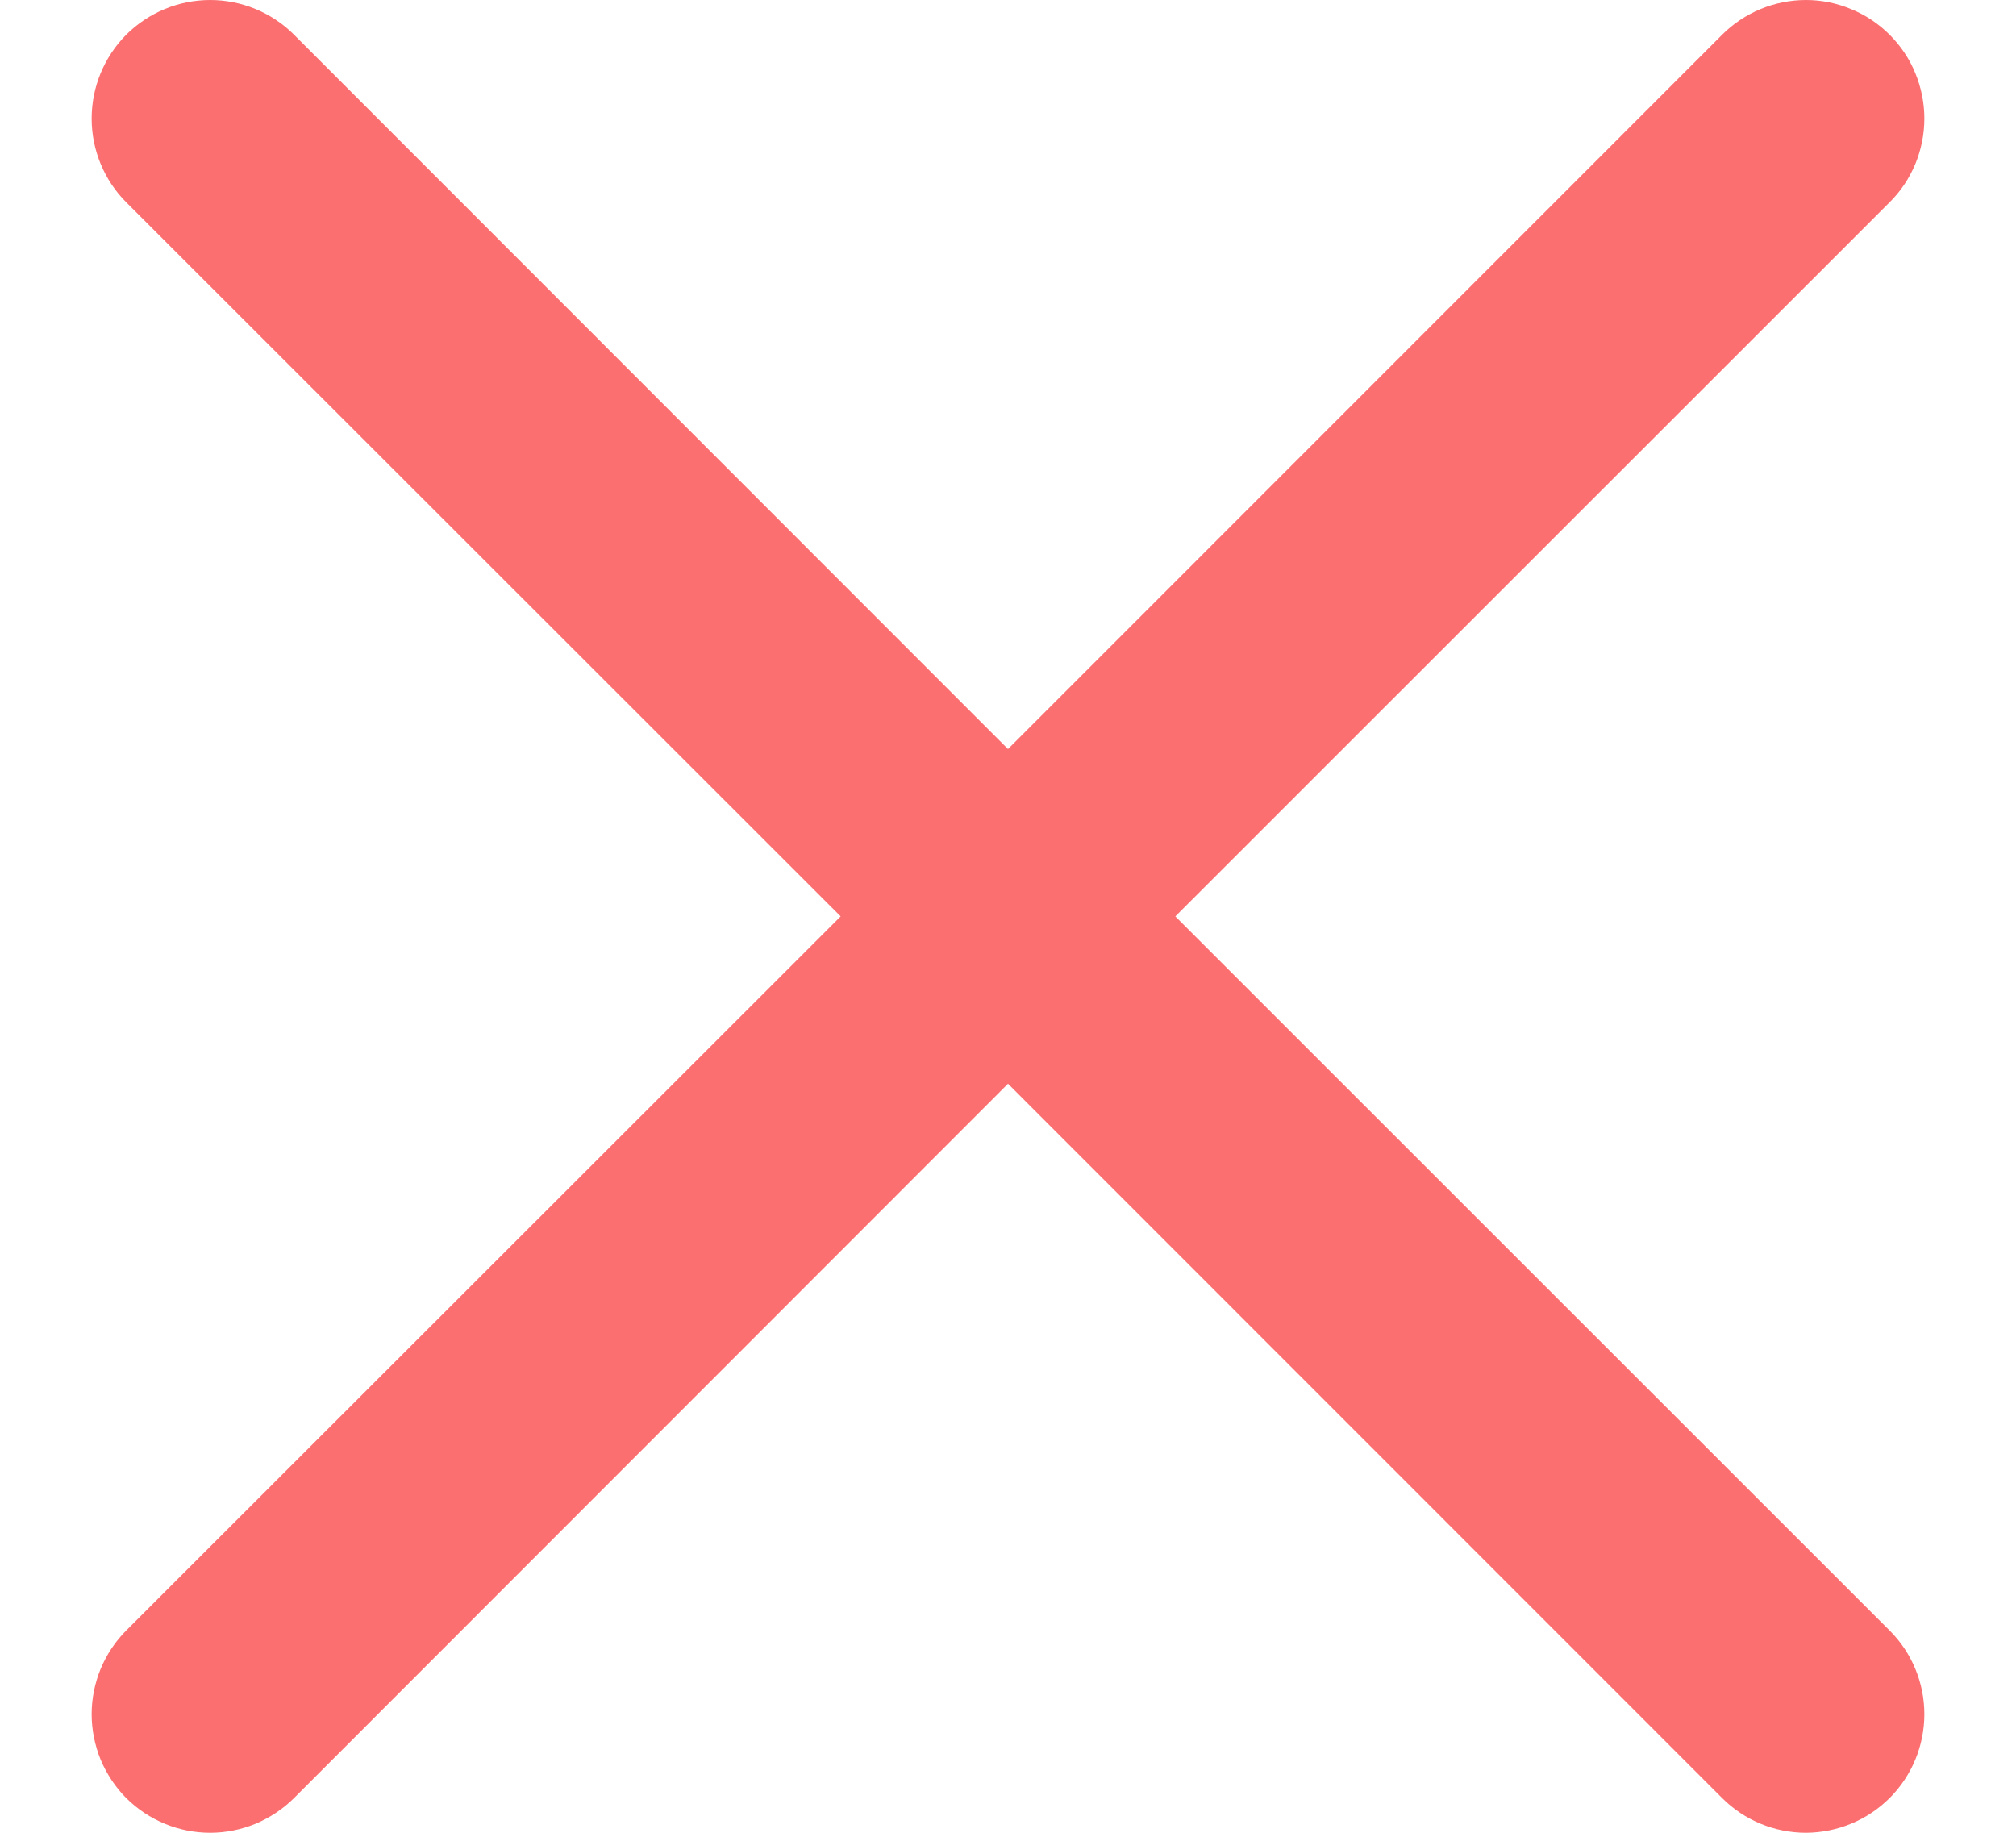 <svg width="11" height="10" viewBox="0 0 11 10" fill="none" xmlns="http://www.w3.org/2000/svg">
<g clip-path="url(#clip0_24_1139)">
<path fill-rule="evenodd" clip-rule="evenodd" d="M10.31 1.104C10.371 1.044 10.418 0.973 10.451 0.894C10.483 0.816 10.5 0.732 10.5 0.647C10.5 0.562 10.483 0.478 10.451 0.4C10.419 0.321 10.371 0.25 10.311 0.19C10.251 0.13 10.18 0.082 10.101 0.05C10.023 0.017 9.939 0 9.854 0C9.769 0 9.685 0.017 9.607 0.049C9.528 0.082 9.457 0.129 9.397 0.189L5.5 4.087L1.604 0.189C1.483 0.068 1.318 -1.27777e-09 1.147 0C0.975 1.27777e-09 0.811 0.068 0.689 0.189C0.568 0.311 0.5 0.475 0.5 0.647C0.5 0.818 0.568 0.983 0.689 1.104L4.587 5L0.689 8.896C0.629 8.956 0.582 9.027 0.549 9.106C0.517 9.184 0.5 9.268 0.5 9.353C0.5 9.438 0.517 9.522 0.549 9.601C0.582 9.679 0.629 9.751 0.689 9.811C0.811 9.932 0.975 10 1.147 10C1.231 10 1.316 9.983 1.394 9.951C1.472 9.918 1.544 9.871 1.604 9.811L5.5 5.913L9.397 9.811C9.518 9.932 9.683 10 9.854 10C10.026 9.999 10.19 9.931 10.311 9.81C10.432 9.689 10.5 9.524 10.5 9.353C10.5 9.182 10.432 9.017 10.31 8.896L6.413 5L10.31 1.104Z" fill="#FB6F70"/>
</g>
<defs>
<clipPath id="clip0_24_1139">
<rect width="10" height="10" fill="white" transform="translate(0.5)"/>
</clipPath>
</defs>
</svg>
